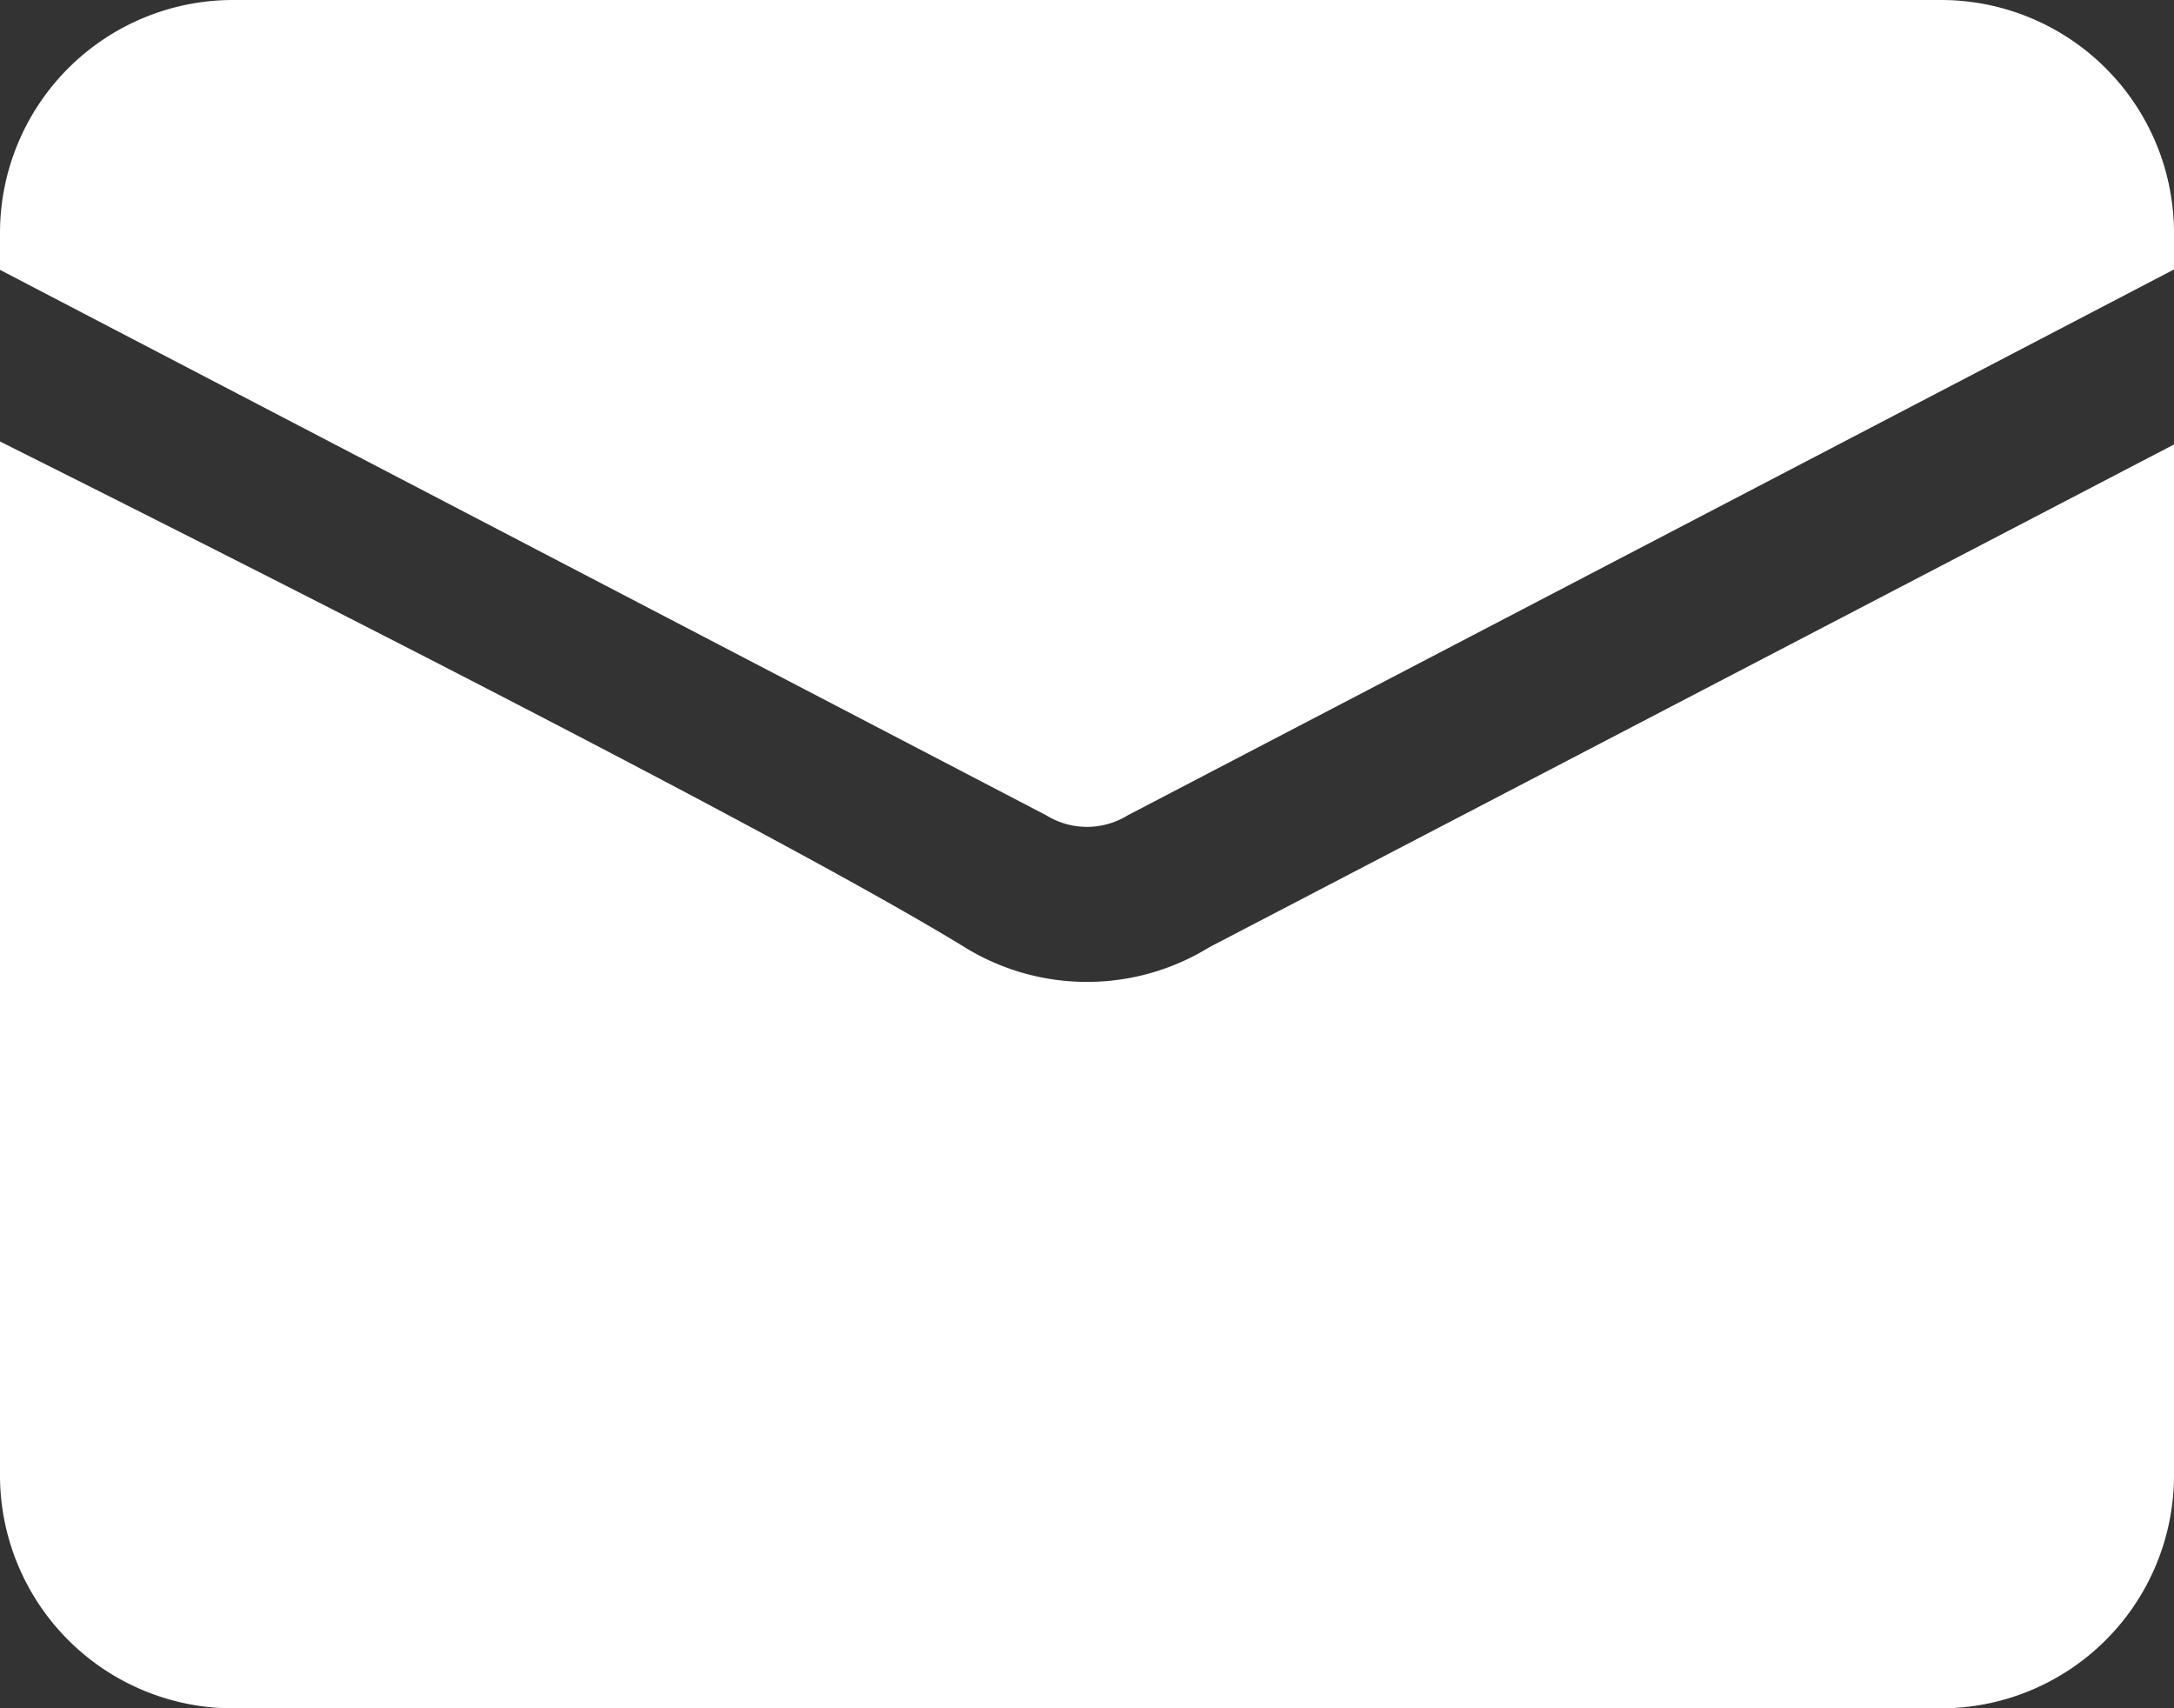 <svg xmlns="http://www.w3.org/2000/svg" width="16" height="12.571" viewBox="0 0 16 12.571">
  <rect x="0" y="0" width="16" height="12.571" fill="#333333" stroke="none"/>
  <g id="Group_23959" data-name="Group 23959" transform="translate(-386 -149)">
    <path id="Path_27885" data-name="Path 27885" d="M386,152.249v7.609a1.715,1.715,0,0,0,1.714,1.714h12.571A1.715,1.715,0,0,0,402,159.857v-7.586l-7.1,3.7a1.715,1.715,0,0,1-1.8,0C391.764,155.152,387.83,153.165,386,152.249Zm0-1.263L393.7,155a.571.571,0,0,0,.6,0l7.7-4.017v-.271A1.715,1.715,0,0,0,400.286,149H387.714A1.715,1.715,0,0,0,386,150.714Z" fill="#fff" fill-rule="evenodd"/>
  </g>
</svg>
